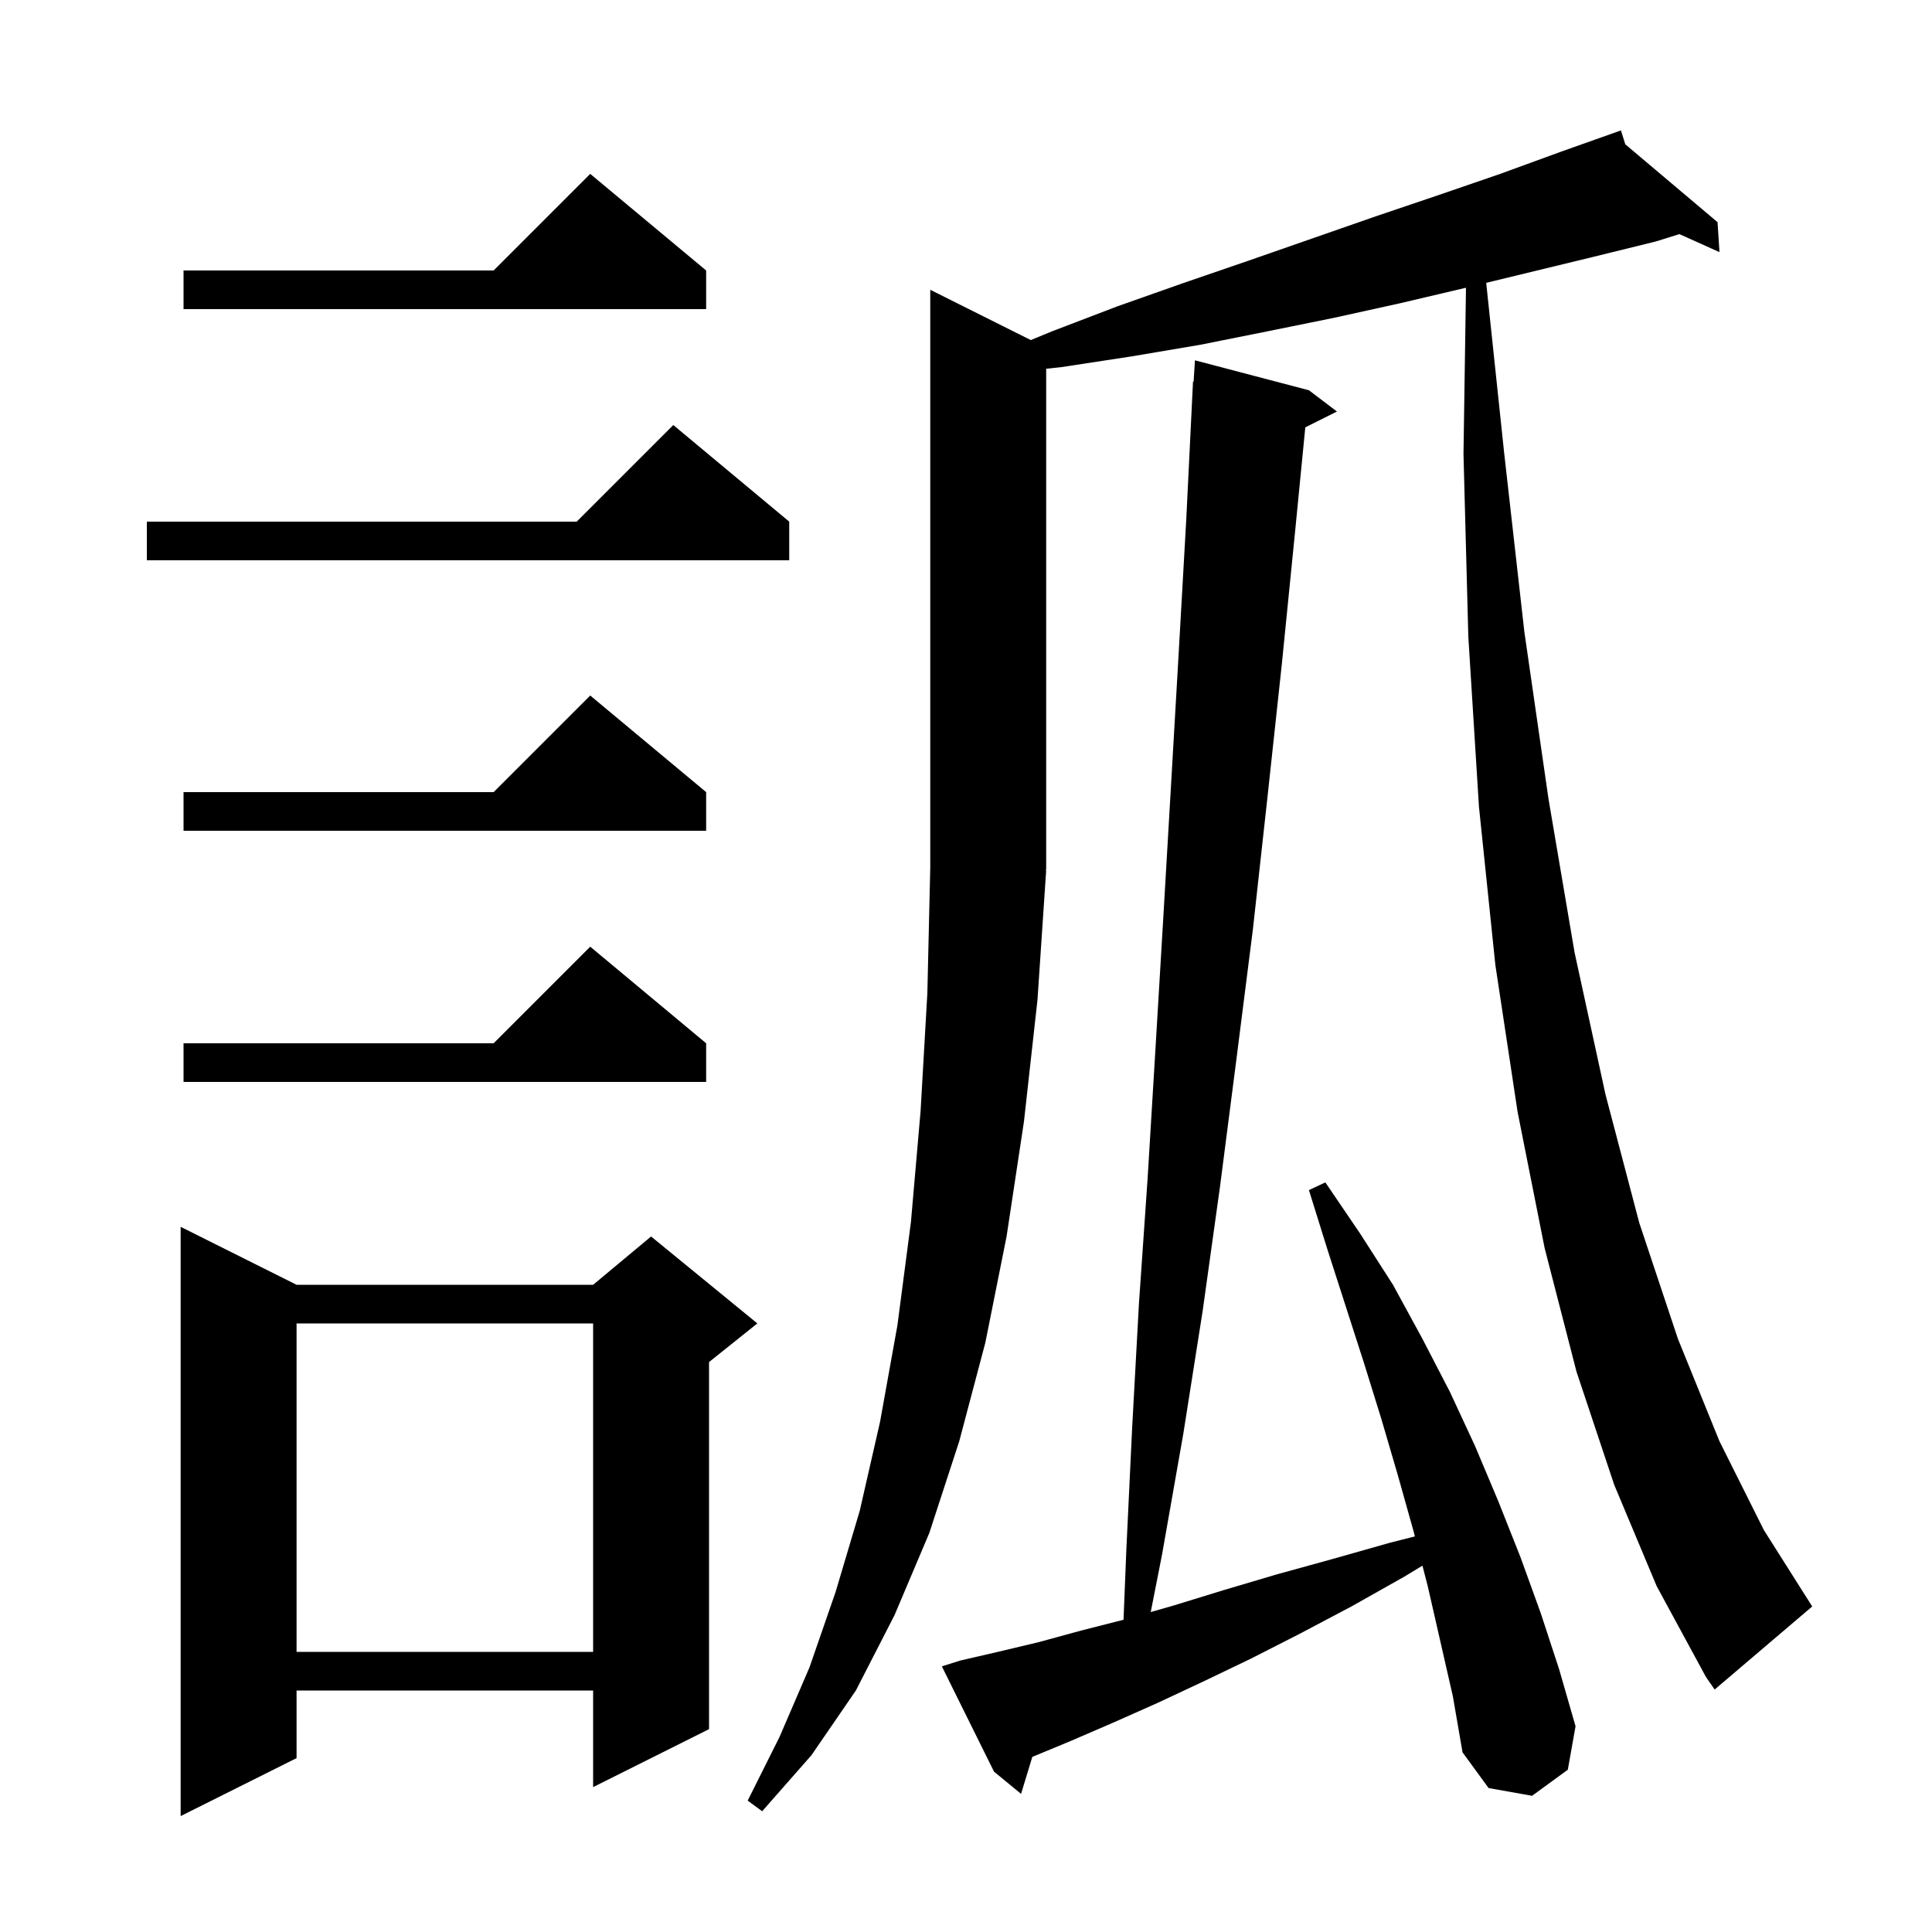 <svg xmlns="http://www.w3.org/2000/svg" xmlns:xlink="http://www.w3.org/1999/xlink" version="1.1" baseProfile="full" viewBox="0 0 200 200" width="200" height="200"><g fill="currentColor"><path d="M 30.7 133.0 L 61.4 133.0 L 67.4 128.0 L 78.4 137.0 L 73.4 141.0 L 73.4 179.0 L 61.4 185.0 L 61.4 175.0 L 30.7 175.0 L 30.7 182.0 L 18.7 188.0 L 18.7 127.0 Z M 167.1 153.7 L 163.2 142.0 L 159.9 129.2 L 157.1 115.1 L 154.8 99.9 L 153.1 83.5 L 152.0 65.9 L 151.5 47.0 L 151.758 29.786 L 151.7 29.8 L 144.9 31.4 L 138.1 32.9 L 131.2 34.3 L 124.2 35.7 L 117.1 36.9 L 109.9 38.0 L 108.3 38.173 L 108.3 90.0 L 108.234 90.098 L 108.3 90.1 L 107.4 103.5 L 106.0 116.1 L 104.2 128.0 L 102.0 139.0 L 99.3 149.2 L 96.2 158.7 L 92.6 167.2 L 88.6 175.0 L 84.0 181.7 L 78.9 187.5 L 77.4 186.4 L 80.7 179.8 L 83.8 172.6 L 86.5 164.8 L 89.0 156.4 L 91.1 147.2 L 92.9 137.2 L 94.3 126.5 L 95.3 115.0 L 96.0 102.8 L 96.3 89.8 L 96.3 30.0 L 106.706 35.203 L 108.9 34.3 L 115.7 31.7 L 122.5 29.3 L 129.2 27.0 L 142.4 22.4 L 148.9 20.2 L 155.3 18.0 L 161.6 15.7 L 166.907 13.817 L 166.9 13.8 L 166.916 13.814 L 167.8 13.5 L 168.251 14.94 L 177.8 23.0 L 178.0 26.1 L 173.849 24.235 L 171.4 25.0 L 164.9 26.6 L 153.851 29.279 L 155.7 46.8 L 157.8 65.4 L 160.3 82.7 L 163.0 98.6 L 166.2 113.3 L 169.7 126.6 L 173.7 138.6 L 178.0 149.2 L 182.6 158.4 L 187.6 166.3 L 177.5 174.9 L 176.6 173.6 L 171.5 164.2 Z M 147.8 164.2 L 147.251 162.076 L 145.4 163.2 L 139.9 166.3 L 134.6 169.1 L 129.5 171.7 L 124.5 174.1 L 119.8 176.3 L 115.3 178.3 L 110.9 180.2 L 106.865 181.873 L 105.7 185.7 L 102.9 183.4 L 97.5 172.5 L 99.4 171.9 L 103.3 171.0 L 107.5 170.0 L 111.9 168.8 L 116.307 167.675 L 116.6 160.4 L 117.2 147.8 L 117.9 135.0 L 118.8 122.0 L 119.6 108.8 L 120.4 95.4 L 121.2 81.7 L 122.0 67.9 L 122.8 53.8 L 123.5 39.5 L 123.562 39.505 L 123.7 37.3 L 135.5 40.4 L 138.4 42.6 L 135.124 44.238 L 134.1 54.7 L 132.7 68.7 L 131.2 82.6 L 129.7 96.2 L 128.0 109.6 L 126.3 122.8 L 124.5 135.7 L 122.5 148.4 L 120.3 160.9 L 119.124 166.879 L 121.5 166.2 L 126.7 164.6 L 132.1 163.0 L 137.9 161.4 L 143.9 159.7 L 146.468 159.048 L 146.3 158.4 L 144.7 152.7 L 143.0 146.9 L 141.2 141.1 L 137.4 129.3 L 135.5 123.2 L 137.2 122.4 L 140.8 127.7 L 144.2 133.0 L 147.2 138.5 L 150.1 144.1 L 152.7 149.7 L 155.1 155.4 L 157.4 161.2 L 159.5 167.0 L 161.4 172.8 L 163.1 178.7 L 162.3 183.2 L 158.6 185.9 L 154.1 185.1 L 151.4 181.4 L 150.4 175.6 Z M 30.7 137.0 L 30.7 171.0 L 61.4 171.0 L 61.4 137.0 Z M 73.1 108.0 L 73.1 112.0 L 19.0 112.0 L 19.0 108.0 L 51.1 108.0 L 61.1 98.0 Z M 73.1 82.0 L 73.1 86.0 L 19.0 86.0 L 19.0 82.0 L 51.1 82.0 L 61.1 72.0 Z M 81.7 54.0 L 81.7 58.0 L 15.2 58.0 L 15.2 54.0 L 59.7 54.0 L 69.7 44.0 Z M 73.1 28.0 L 73.1 32.0 L 19.0 32.0 L 19.0 28.0 L 51.1 28.0 L 61.1 18.0 Z "/></g></svg>